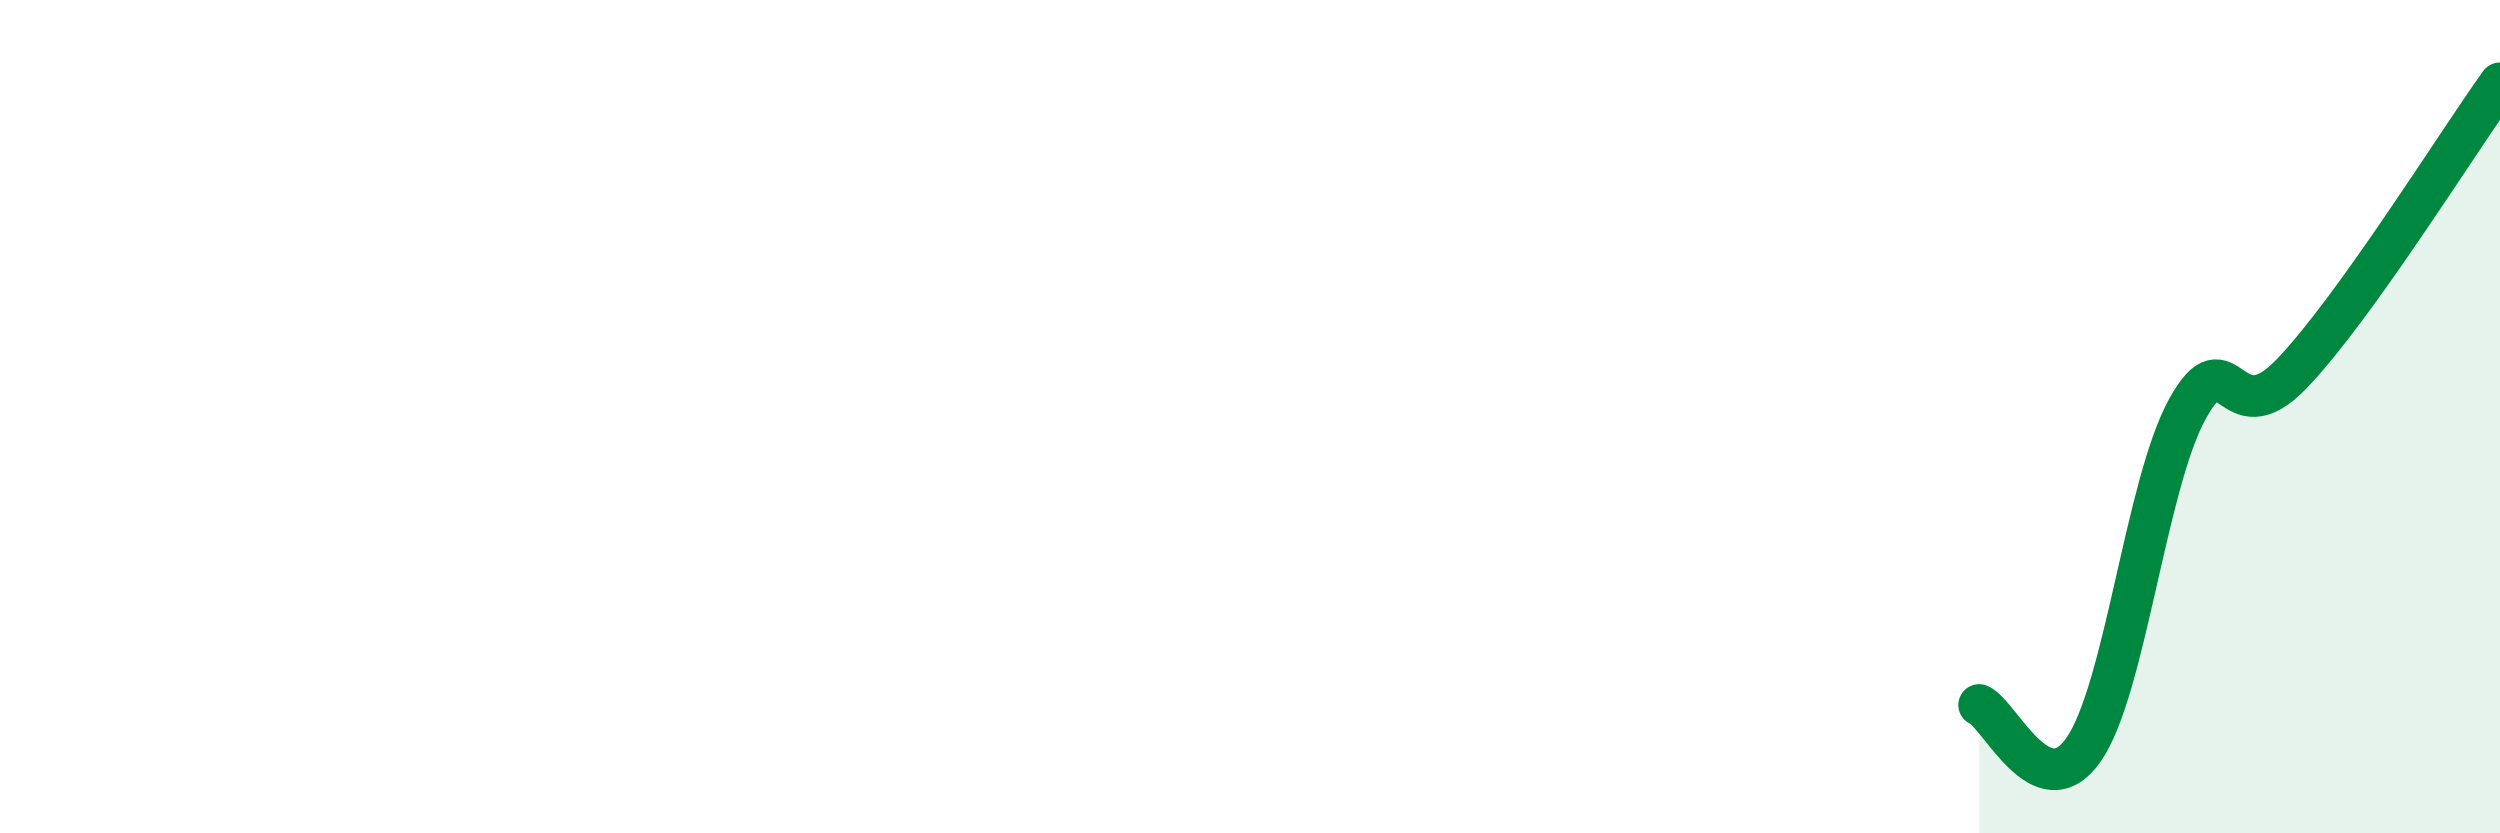 
    <svg width="60" height="20" viewBox="0 0 60 20" xmlns="http://www.w3.org/2000/svg">
      <path
        d="M 47.5,16.92 C 48,17.14 49,19.42 50,18 C 51,16.58 51.5,11.62 52.5,9.81 C 53.5,8 53.5,10.53 55,8.97 C 56.5,7.41 59,3.39 60,2L60 20L47.5 20Z"
        fill="#008740"
        opacity="0.1"
        stroke-linecap="round"
        stroke-linejoin="round"
      />
      <path
        d="M 47.5,16.92 C 48,17.14 49,19.42 50,18 C 51,16.58 51.5,11.62 52.5,9.81 C 53.5,8 53.5,10.53 55,8.97 C 56.5,7.41 59,3.39 60,2"
        stroke="#008740"
        stroke-width="1"
        fill="none"
        stroke-linecap="round"
        stroke-linejoin="round"
      />
    </svg>
  
